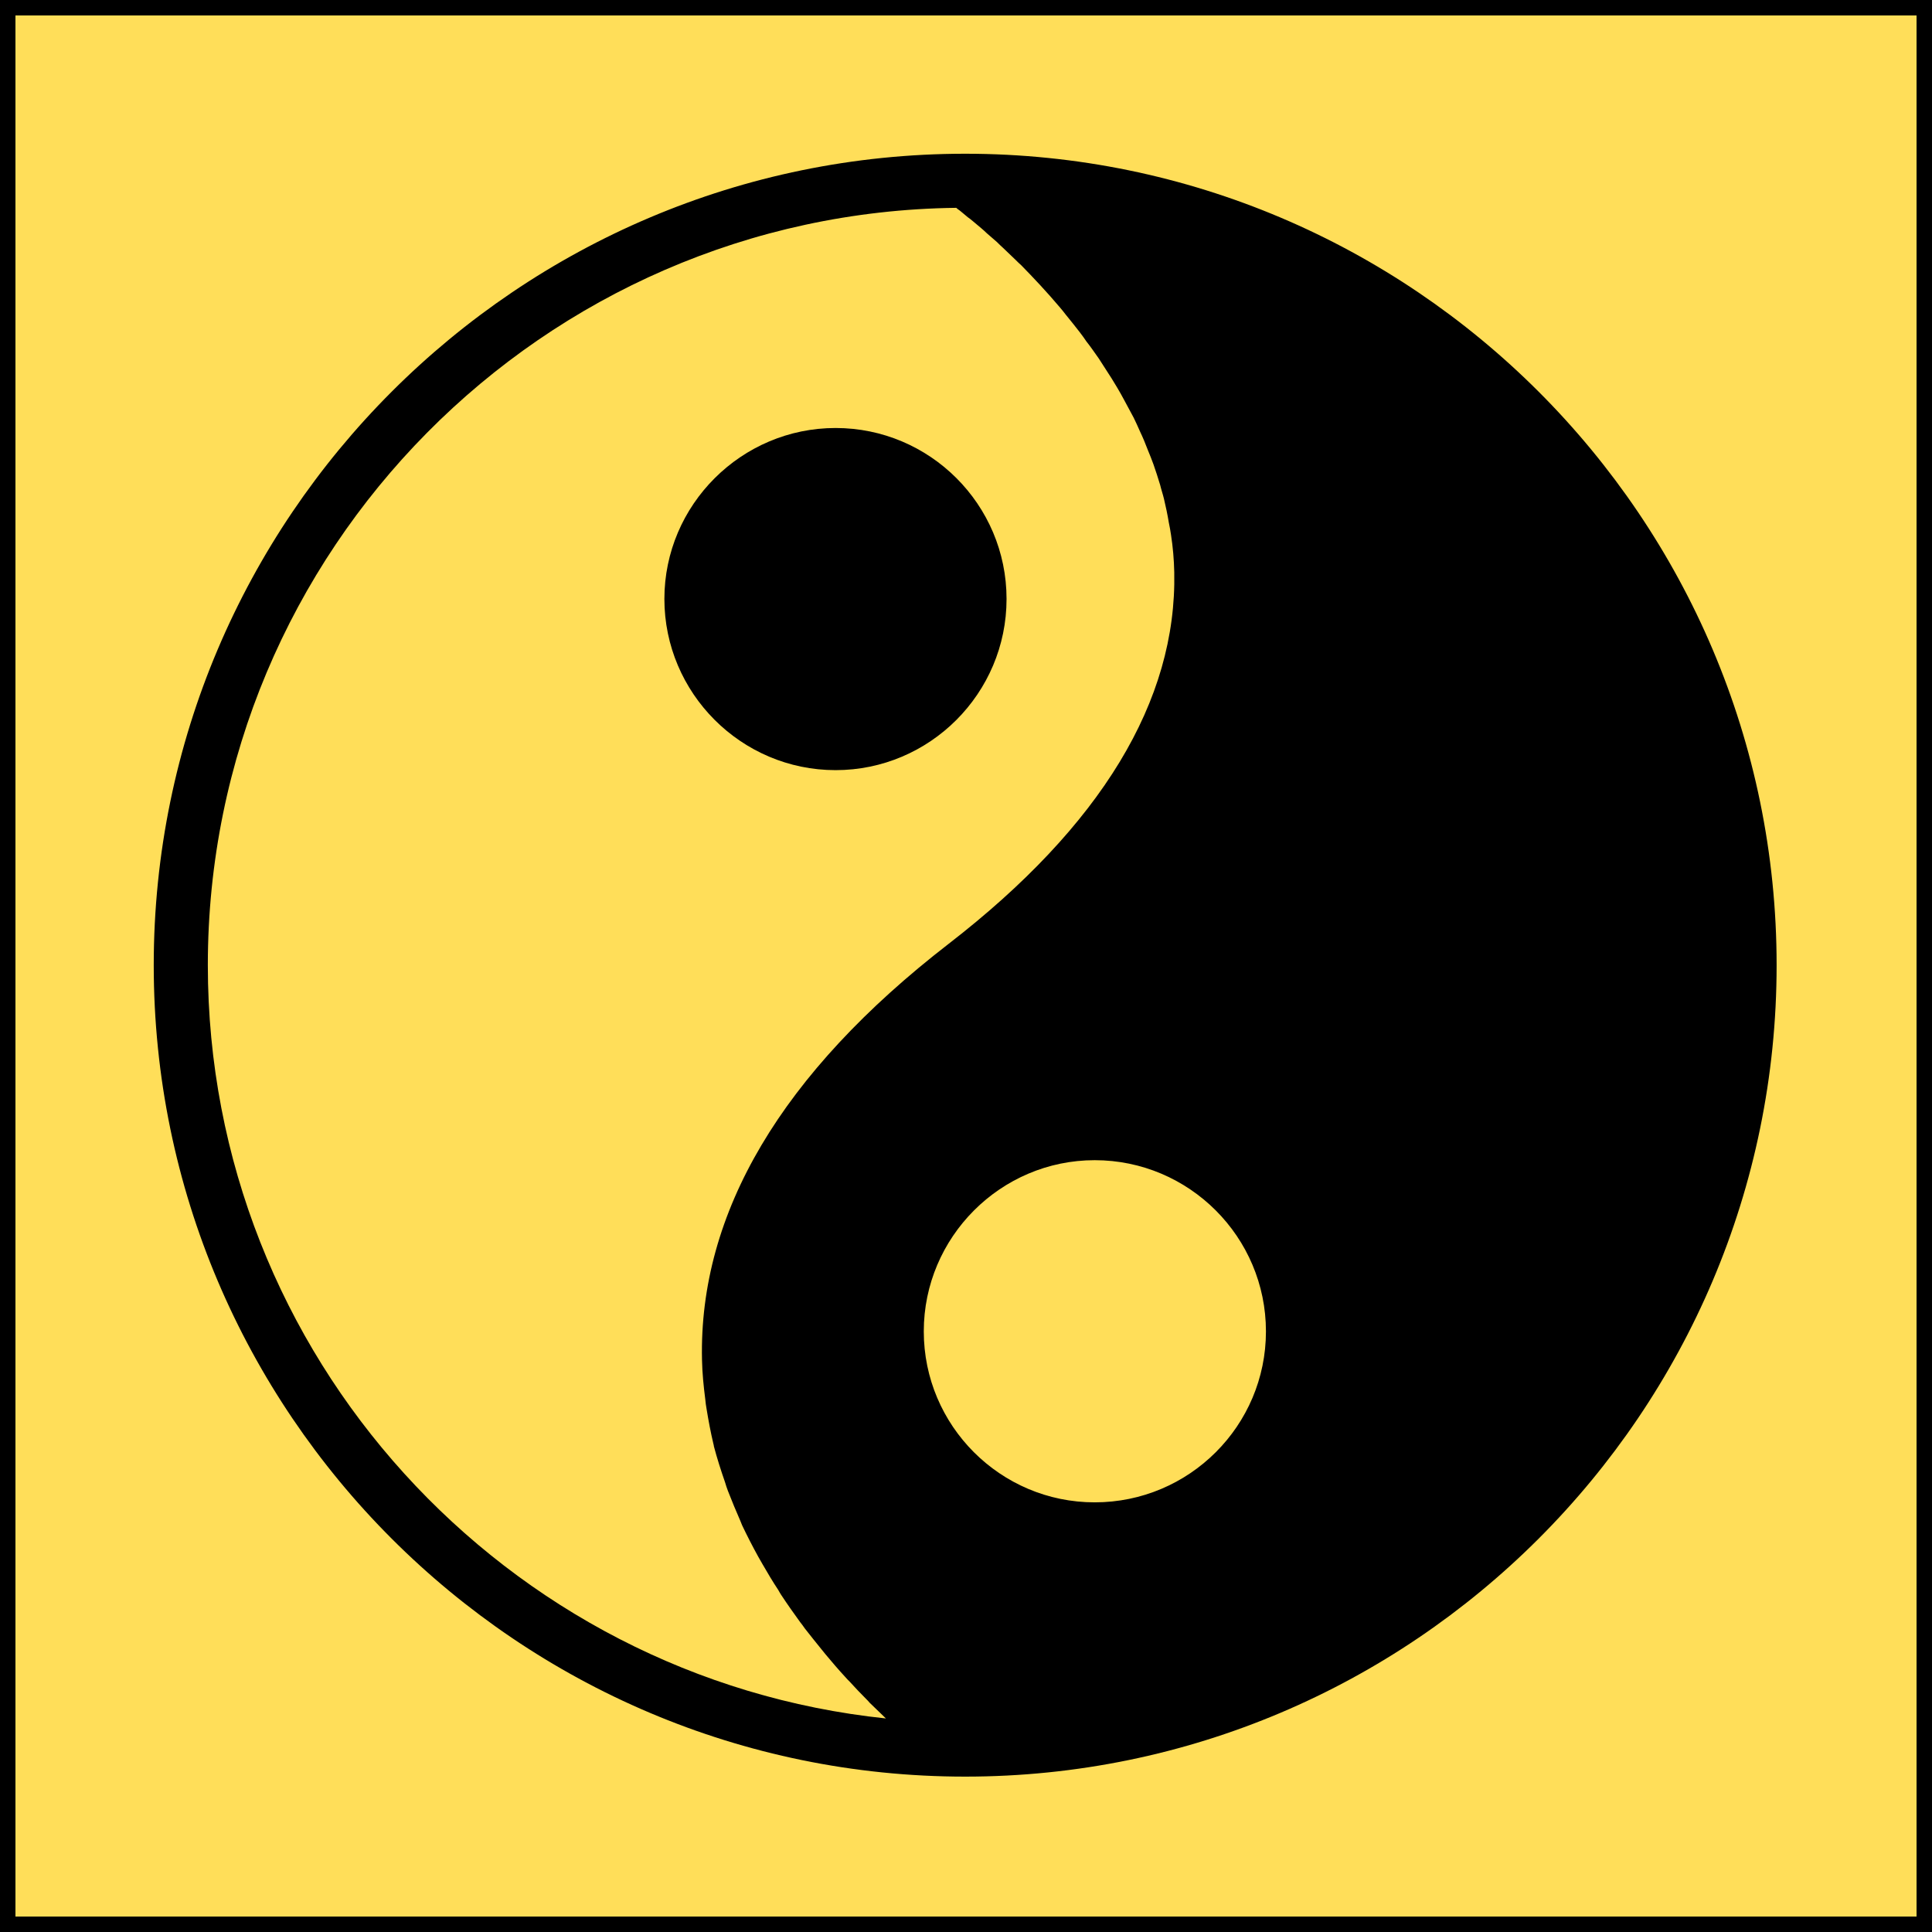<svg xmlns="http://www.w3.org/2000/svg" xmlns:xlink="http://www.w3.org/1999/xlink" width="500" zoomAndPan="magnify" viewBox="0 0 375 375" height="500" preserveAspectRatio="xMidYMid meet" version="1.0"><defs><clipPath id="09a8bd6308"><path d="M 29.84 29.84 L 344.84 29.84 L 344.84 344.84 L 29.84 344.84 Z M 29.84 29.84 " clip-rule="nonzero"/></clipPath></defs><rect x="-37.5" width="450" fill="#ffffff" y="-37.5" height="450" fill-opacity="1"/><rect x="-37.5" width="450" fill="#efefef" y="-37.5" height="450" fill-opacity="1"/><rect x="-37.5" width="450" fill="#ffde59" y="-37.5" height="450" fill-opacity="1"/><path stroke-linecap="butt" transform="matrix(0.75, 0, 0, 0.75, 0, 0)" fill="none" stroke-linejoin="miter" d="M -0 0 L 500 0 L 500 500 L -0 500 Z M -0 0 " stroke="#000000" stroke-width="8" stroke-opacity="1" stroke-miterlimit="4"/><g clip-path="url(#09a8bd6308)"><path fill="#000000" d="M 187.34 29.84 C 100.504 29.84 29.84 100.504 29.84 187.34 C 29.84 274.172 100.504 344.84 187.34 344.84 C 274.172 344.84 344.84 274.172 344.84 187.34 C 344.84 100.504 274.172 29.84 187.34 29.84 Z M 212.484 225.191 C 230.809 225.191 245.719 240.102 245.719 258.422 C 245.719 276.746 230.809 291.605 212.484 291.605 C 194.164 291.605 179.305 276.695 179.305 258.422 C 179.305 240.152 194.215 225.191 212.484 225.191 Z M 40.34 187.34 C 40.34 106.855 105.332 41.285 185.605 40.34 C 185.711 40.445 185.816 40.496 185.973 40.652 C 186.184 40.758 186.395 40.969 186.605 41.125 C 186.973 41.441 187.445 41.809 187.863 42.176 C 188.18 42.387 188.492 42.648 188.809 42.91 C 189.332 43.332 189.859 43.805 190.438 44.277 C 190.805 44.59 191.172 44.906 191.539 45.273 C 192.168 45.797 192.852 46.43 193.535 47.008 C 193.902 47.375 194.27 47.742 194.688 48.109 C 195.477 48.844 196.316 49.684 197.156 50.473 C 197.523 50.84 197.84 51.152 198.207 51.469 C 200.621 53.938 203.195 56.668 205.766 59.711 C 206.133 60.133 206.5 60.605 206.867 61.078 C 207.762 62.18 208.652 63.281 209.547 64.438 C 210.02 65.066 210.492 65.695 210.91 66.328 C 211.75 67.375 212.484 68.48 213.273 69.582 C 213.746 70.316 214.219 71.051 214.691 71.785 C 215.426 72.891 216.109 73.992 216.793 75.145 C 217.266 75.934 217.734 76.773 218.156 77.562 C 218.785 78.715 219.418 79.922 220.047 81.078 C 220.465 81.973 220.887 82.812 221.254 83.703 C 221.832 84.91 222.355 86.172 222.828 87.43 C 223.195 88.324 223.562 89.215 223.879 90.109 C 224.352 91.422 224.77 92.785 225.191 94.152 C 225.402 95.043 225.715 95.938 225.926 96.828 C 226.293 98.352 226.609 99.875 226.871 101.449 C 227.027 102.234 227.188 103.023 227.293 103.812 C 227.66 106.172 227.867 108.59 227.922 111.055 C 228.445 135.992 213.746 160.301 184.137 183.191 C 151.691 208.285 135.625 235.43 136.258 263.938 C 136.309 266.508 136.57 269.082 136.887 271.547 C 136.938 272.23 137.043 272.859 137.148 273.492 C 137.516 275.75 137.938 278.008 138.461 280.211 C 138.516 280.422 138.566 280.578 138.566 280.734 C 139.195 283.098 139.93 285.41 140.719 287.668 C 140.875 288.242 141.086 288.82 141.297 289.398 C 142.082 291.395 142.871 293.336 143.711 295.227 C 143.816 295.488 143.922 295.75 144.027 296.016 C 145.023 298.113 146.074 300.16 147.176 302.156 C 147.492 302.68 147.754 303.152 148.016 303.625 C 149.016 305.359 150.012 307.039 151.062 308.613 C 151.219 308.93 151.43 309.242 151.586 309.508 C 152.793 311.344 154.055 313.129 155.312 314.859 C 155.629 315.281 155.945 315.648 156.207 316.07 C 157.309 317.484 158.41 318.852 159.516 320.215 C 159.723 320.48 159.984 320.793 160.195 321.055 C 161.508 322.633 162.77 324.102 164.027 325.465 C 164.344 325.832 164.605 326.098 164.922 326.41 C 165.973 327.566 167.02 328.668 168.07 329.719 C 168.332 329.98 168.598 330.242 168.805 330.508 C 169.91 331.555 170.957 332.605 171.957 333.551 C 98.09 325.832 40.34 263.203 40.34 187.34 Z M 40.34 187.34 " fill-opacity="1" fill-rule="nonzero"/></g><path fill="#000000" d="M 162.191 149.484 C 180.461 149.484 195.371 134.578 195.371 116.254 C 195.371 97.93 180.461 83.074 162.191 83.074 C 143.922 83.074 128.957 97.984 128.957 116.254 C 128.957 134.523 143.867 149.484 162.191 149.484 Z M 162.191 149.484 " fill-opacity="1" fill-rule="nonzero"/></svg>